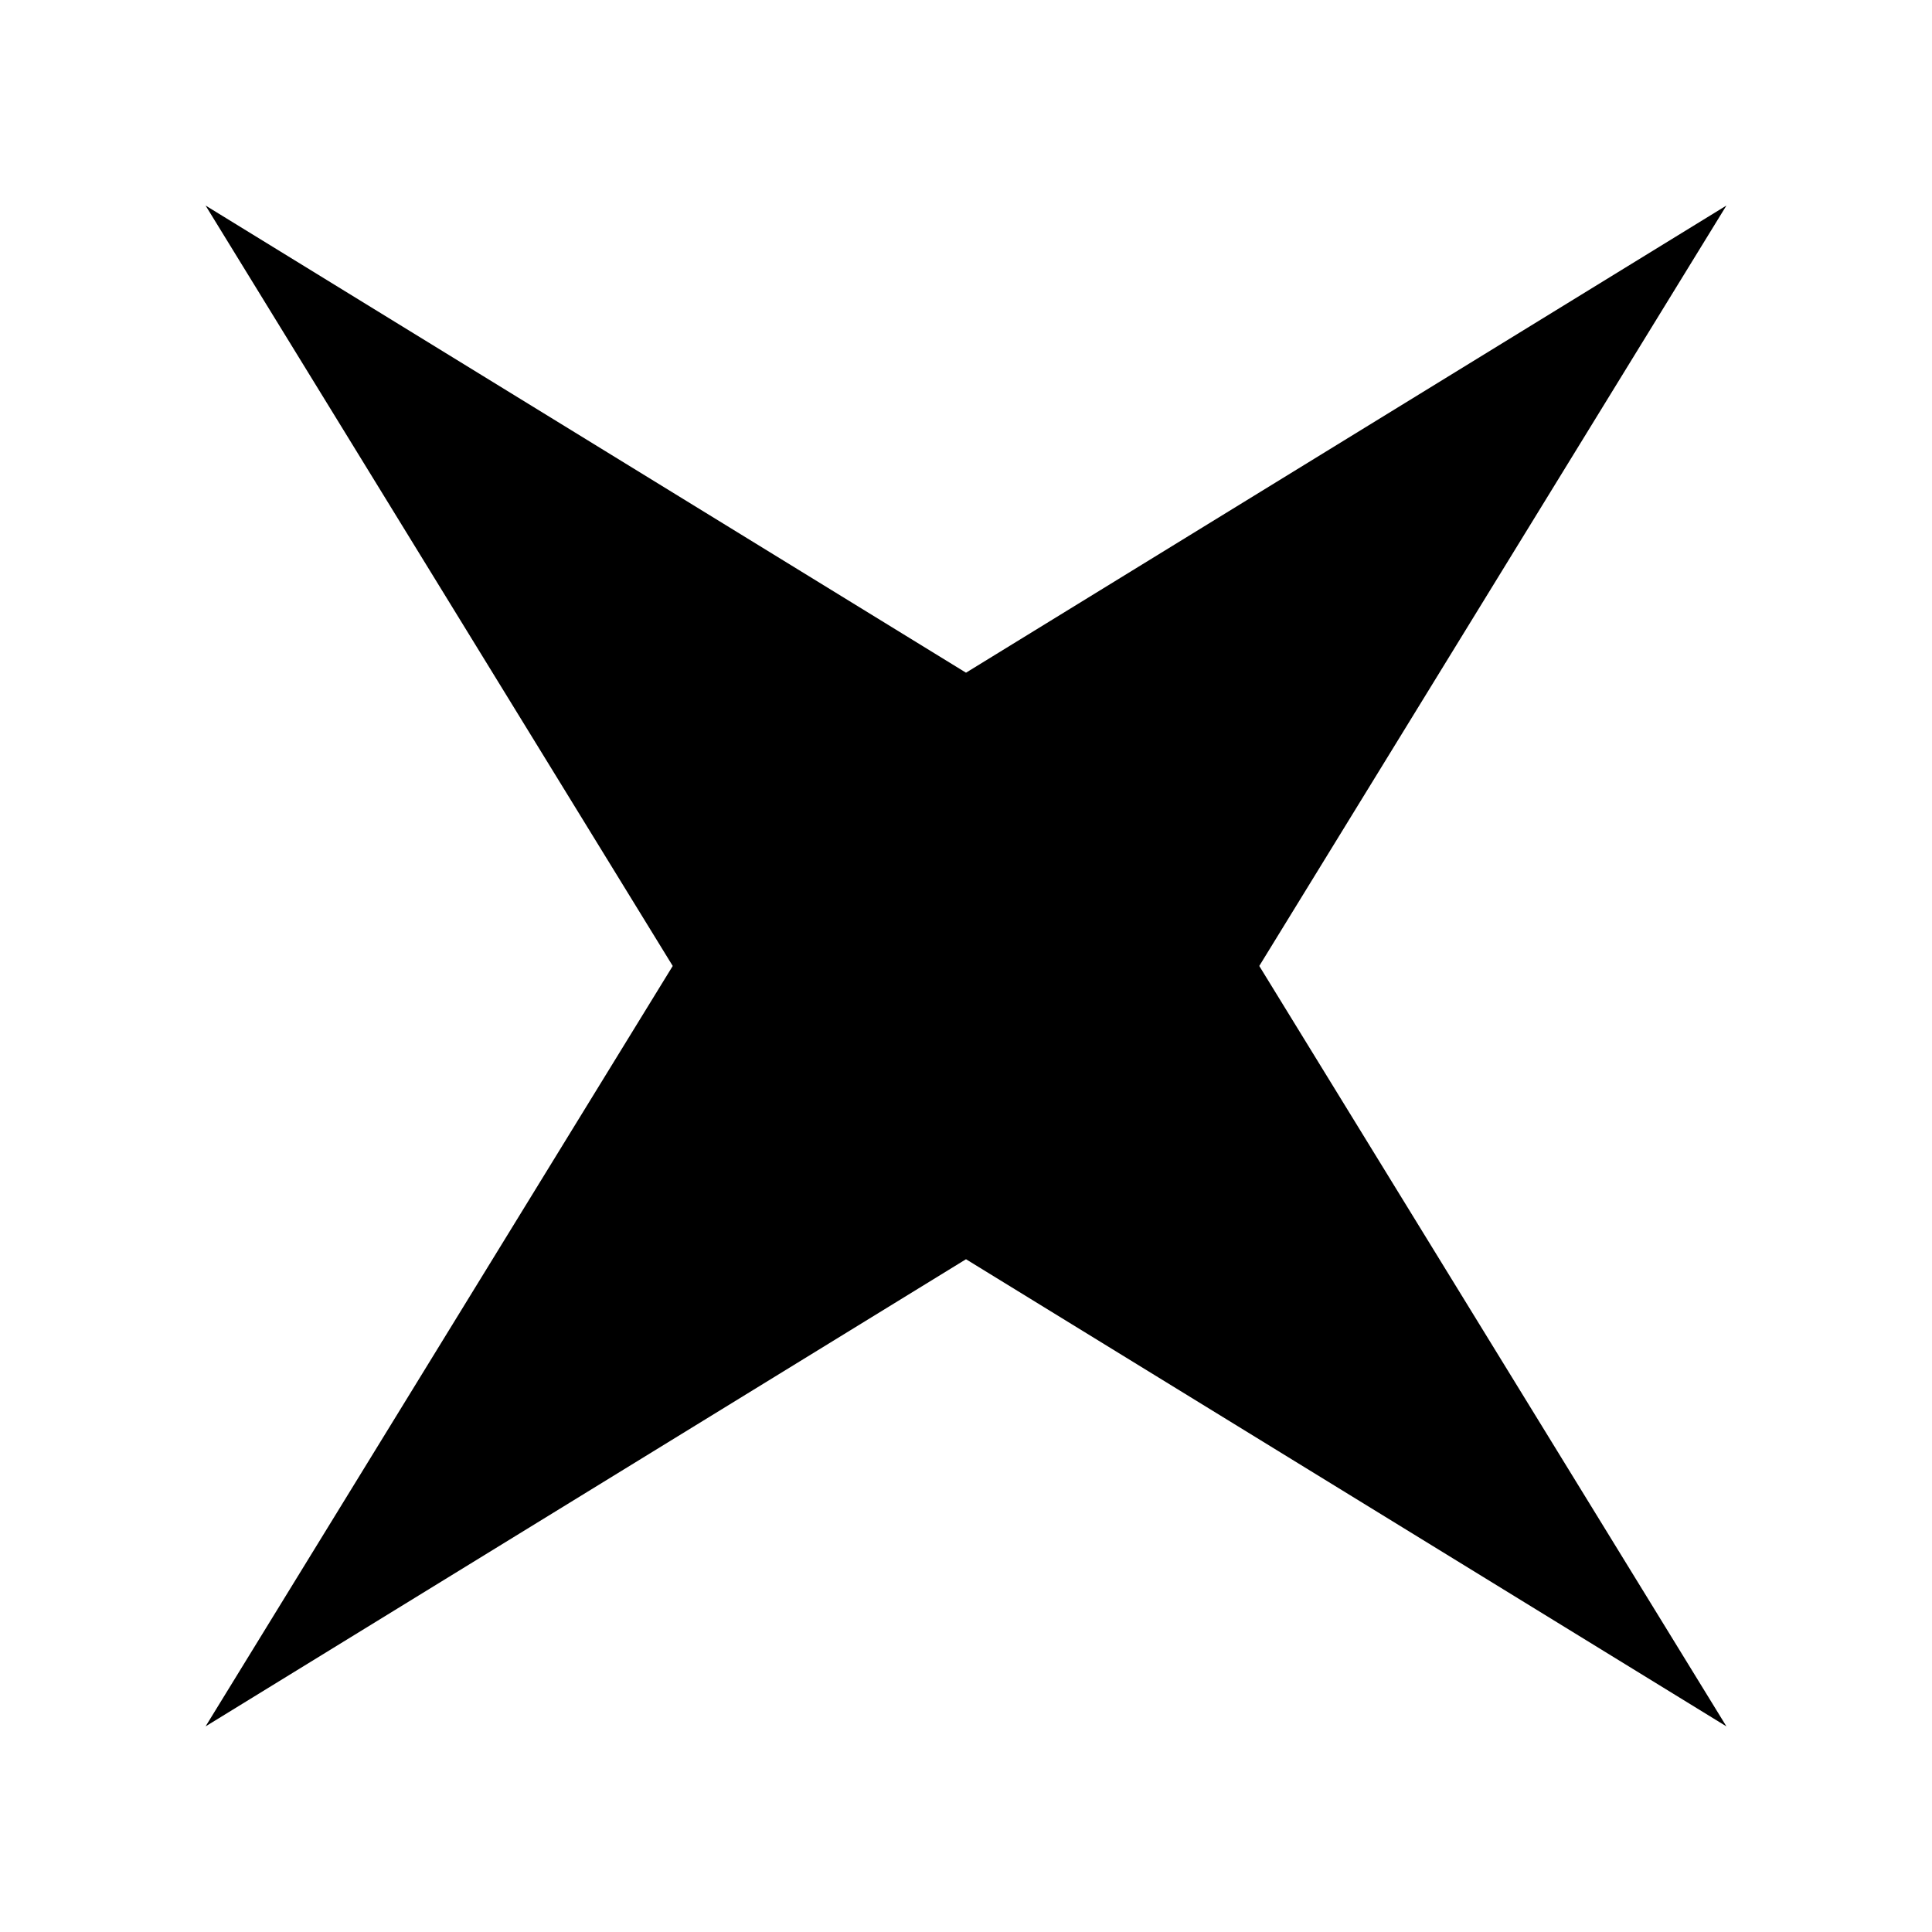 <?xml version="1.0" encoding="UTF-8"?>
<!-- Uploaded to: SVG Repo, www.svgrepo.com, Generator: SVG Repo Mixer Tools -->
<svg fill="#000000" width="800px" height="800px" version="1.1" viewBox="144 144 512 512" xmlns="http://www.w3.org/2000/svg">
 <path d="m400 322.27-201.52-123.8 123.8 201.52-123.8 201.52 201.52-123.8 201.52 123.8-123.8-201.52 123.8-201.52z"/>
</svg>